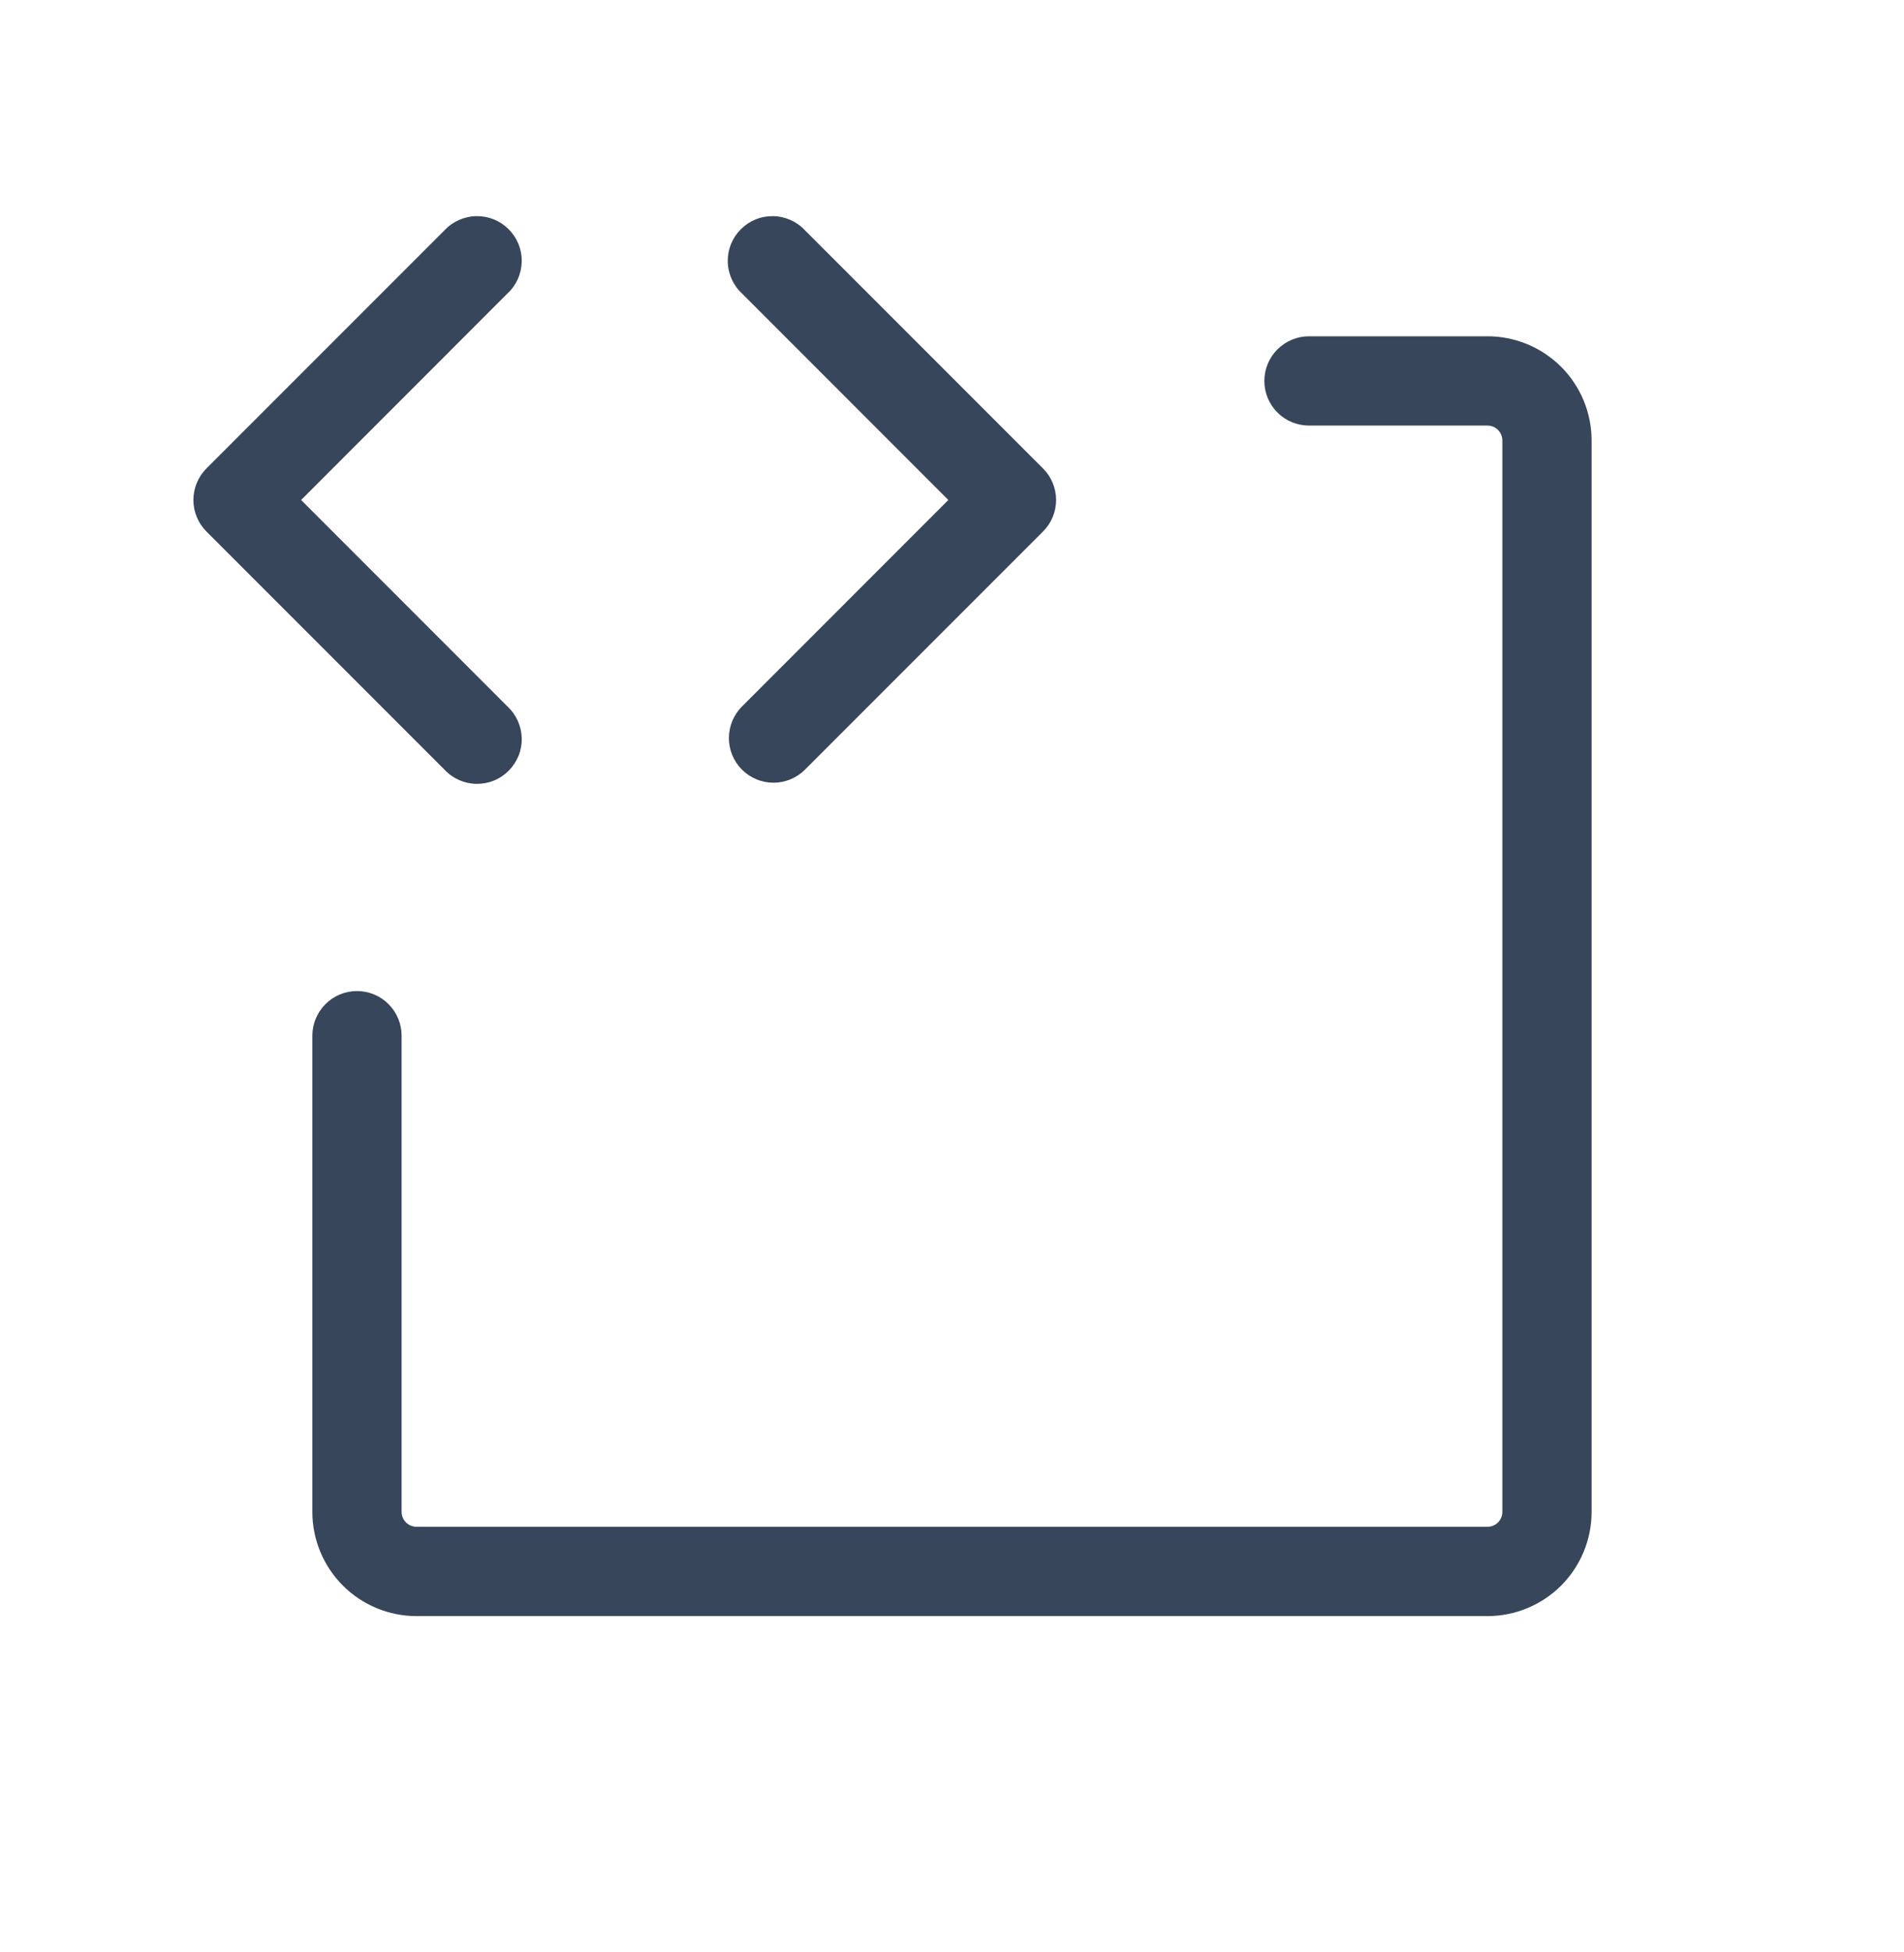 <svg width="40" height="41" viewBox="0 0 40 41" fill="none" xmlns="http://www.w3.org/2000/svg">
<path d="M9.337 16.162L4.337 11.162C4.162 10.987 4.063 10.748 4.063 10.5C4.063 10.252 4.162 10.013 4.337 9.837L9.337 4.837C9.423 4.745 9.527 4.671 9.642 4.62C9.757 4.569 9.881 4.541 10.007 4.539C10.133 4.537 10.258 4.56 10.374 4.607C10.491 4.654 10.597 4.725 10.686 4.814C10.775 4.903 10.845 5.009 10.893 5.125C10.94 5.242 10.963 5.367 10.961 5.493C10.958 5.619 10.931 5.743 10.88 5.858C10.828 5.973 10.755 6.077 10.662 6.162L6.326 10.5L10.662 14.837C10.755 14.923 10.828 15.027 10.88 15.142C10.931 15.257 10.958 15.381 10.961 15.507C10.963 15.633 10.94 15.758 10.893 15.874C10.845 15.991 10.775 16.097 10.686 16.186C10.597 16.275 10.491 16.346 10.374 16.393C10.258 16.44 10.133 16.463 10.007 16.461C9.881 16.459 9.757 16.431 9.642 16.38C9.527 16.328 9.423 16.255 9.337 16.162ZM15.587 16.162C15.763 16.338 16.002 16.437 16.25 16.437C16.498 16.437 16.737 16.338 16.912 16.162L21.912 11.162C22.088 10.987 22.187 10.748 22.187 10.5C22.187 10.252 22.088 10.013 21.912 9.837L16.912 4.837C16.827 4.745 16.723 4.671 16.608 4.62C16.493 4.569 16.369 4.541 16.243 4.539C16.117 4.537 15.992 4.56 15.875 4.607C15.759 4.654 15.653 4.725 15.564 4.814C15.475 4.903 15.404 5.009 15.357 5.125C15.31 5.242 15.287 5.367 15.289 5.493C15.291 5.619 15.319 5.743 15.37 5.858C15.421 5.973 15.495 6.077 15.587 6.162L19.923 10.5L15.587 14.837C15.412 15.013 15.313 15.252 15.313 15.5C15.313 15.748 15.412 15.987 15.587 16.162ZM31.25 7.062H27.5C27.251 7.062 27.013 7.161 26.837 7.337C26.661 7.513 26.562 7.751 26.562 8C26.562 8.249 26.661 8.487 26.837 8.663C27.013 8.839 27.251 8.937 27.5 8.937H31.25C31.333 8.937 31.412 8.97 31.471 9.029C31.529 9.088 31.562 9.167 31.562 9.25V31.75C31.562 31.833 31.529 31.912 31.471 31.971C31.412 32.029 31.333 32.062 31.25 32.062H8.75C8.667 32.062 8.588 32.029 8.529 31.971C8.47 31.912 8.437 31.833 8.437 31.75V21.75C8.437 21.501 8.339 21.263 8.163 21.087C7.987 20.911 7.749 20.812 7.5 20.812C7.251 20.812 7.013 20.911 6.837 21.087C6.661 21.263 6.562 21.501 6.562 21.75V31.75C6.562 32.33 6.793 32.886 7.203 33.297C7.613 33.707 8.17 33.938 8.75 33.938H31.25C31.83 33.938 32.386 33.707 32.797 33.297C33.207 32.886 33.437 32.33 33.437 31.75V9.25C33.437 8.67 33.207 8.113 32.797 7.703C32.386 7.293 31.83 7.062 31.25 7.062Z" fill="#37465B"/>
</svg>
